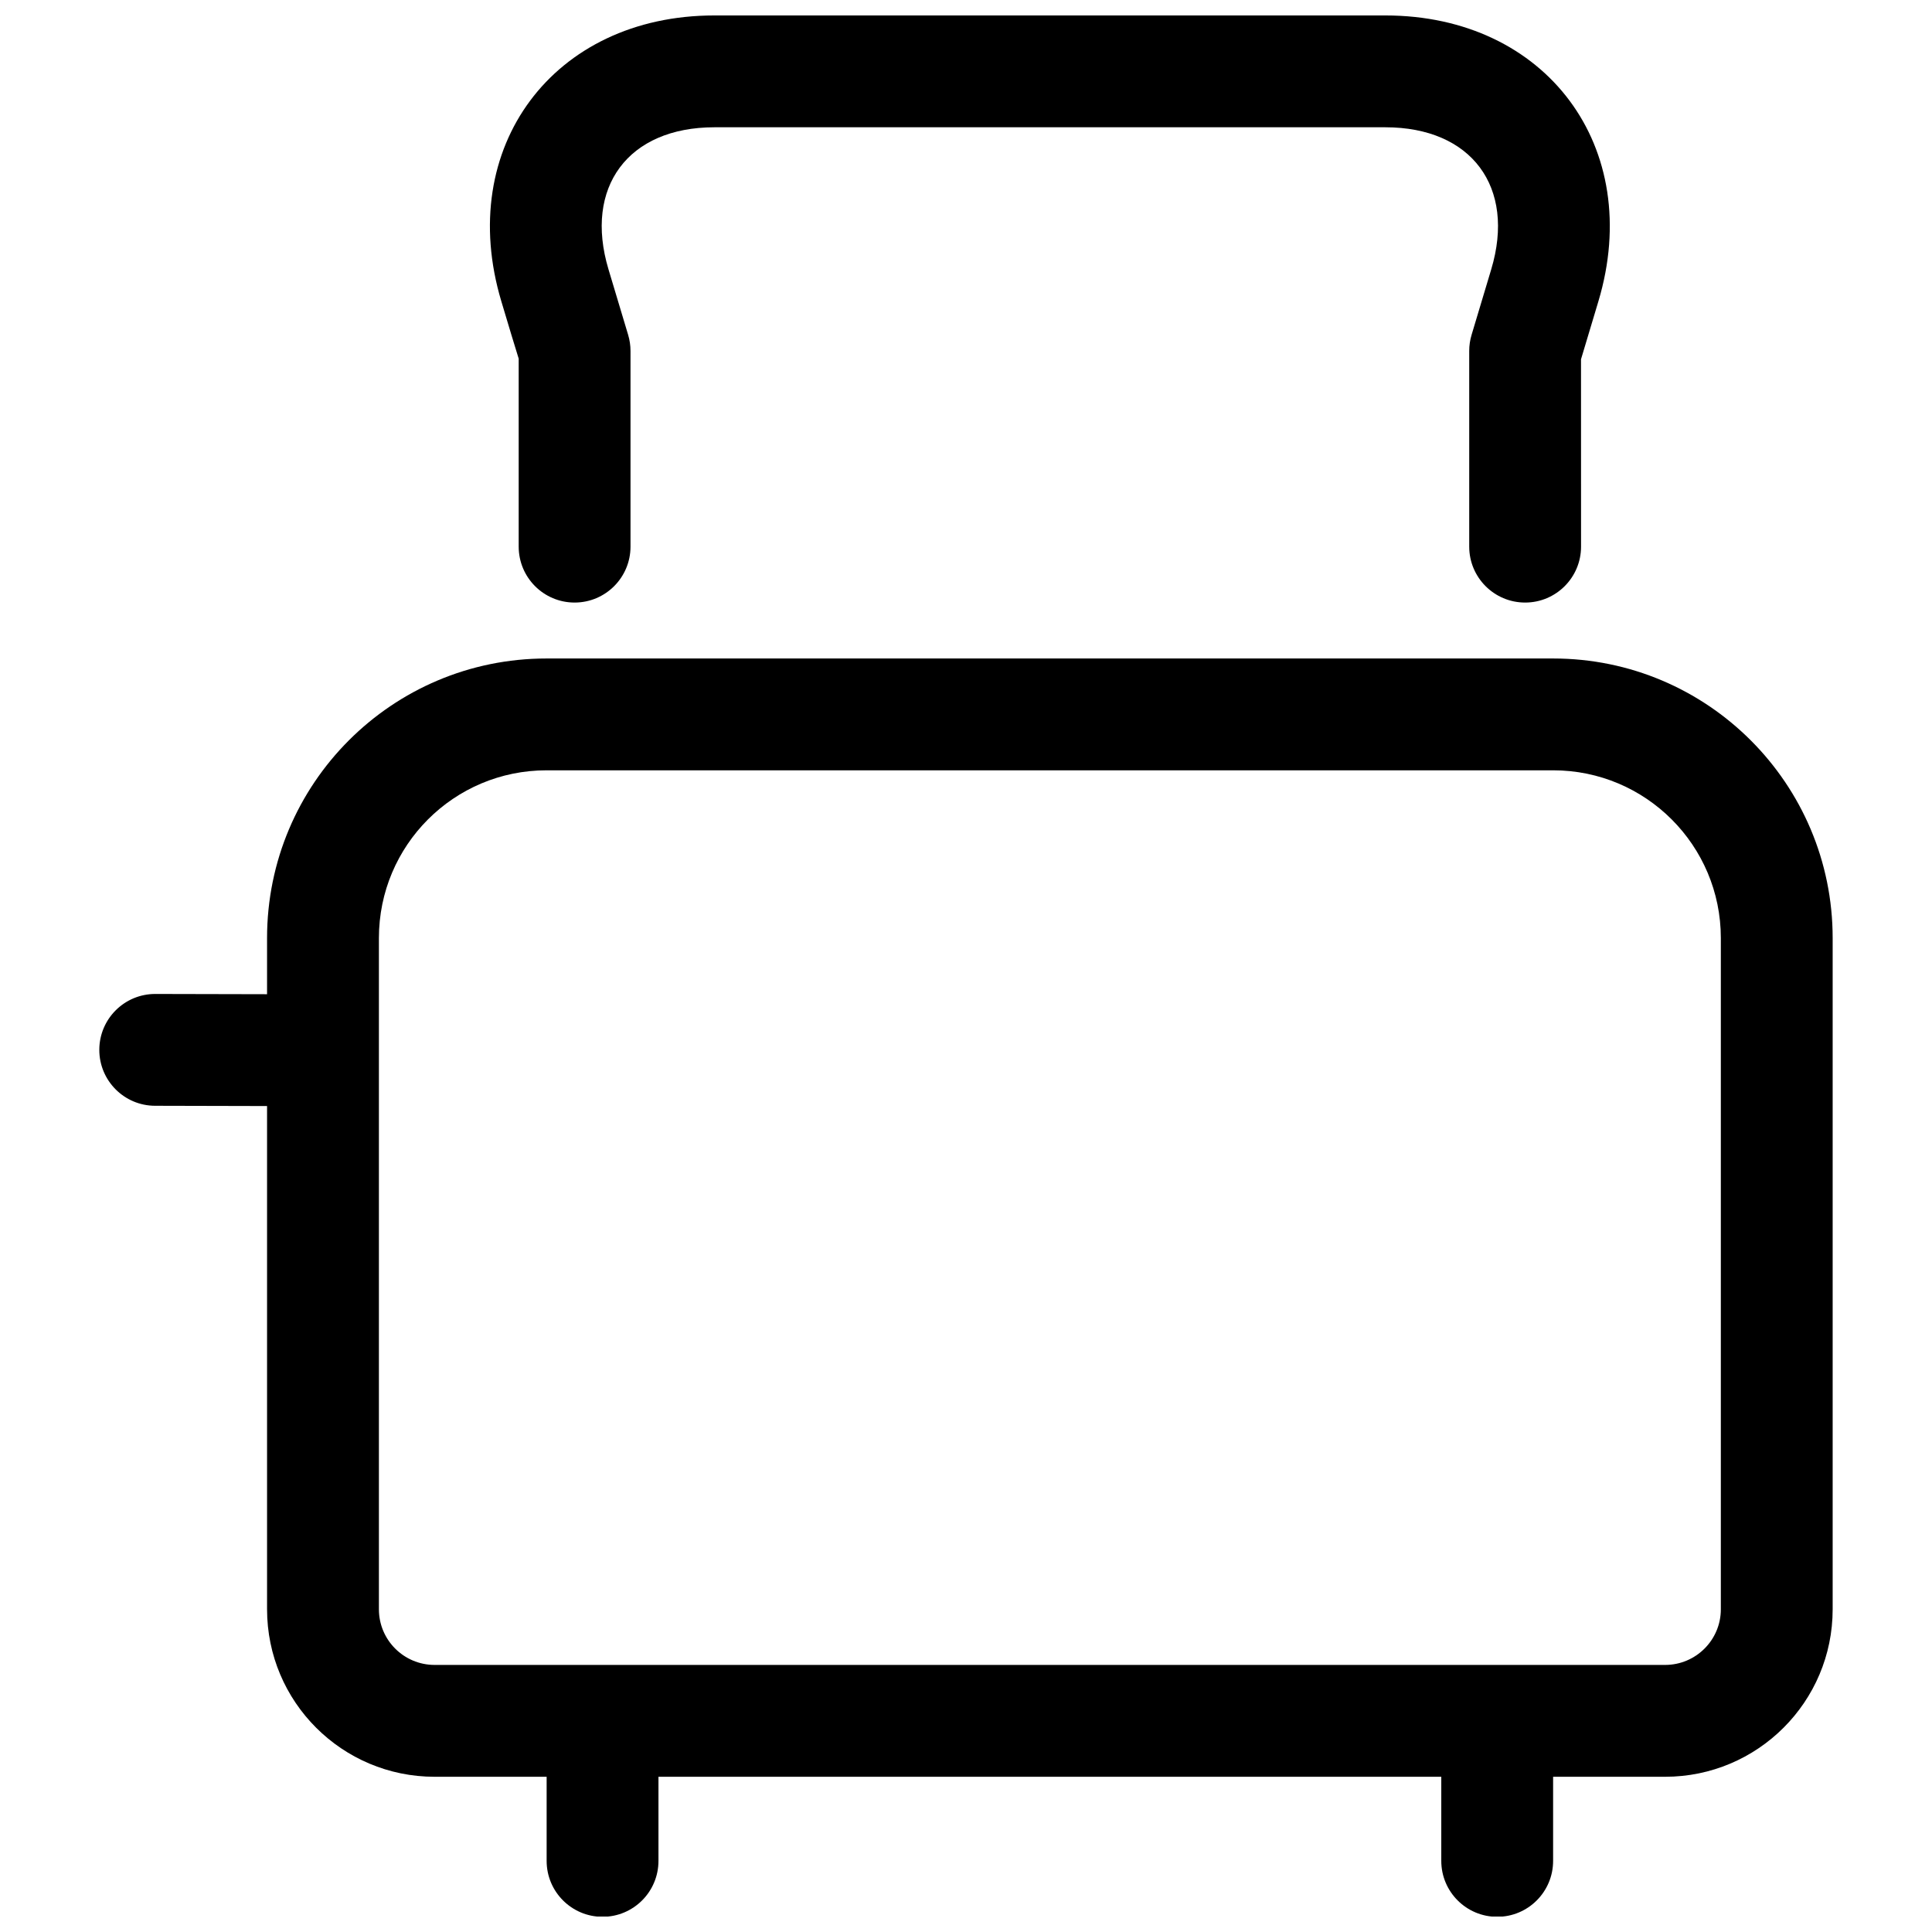 <?xml version="1.0" encoding="UTF-8"?>
<!-- The Best Svg Icon site in the world: iconSvg.co, Visit us! https://iconsvg.co -->
<svg width="800px" height="800px" version="1.1" viewBox="144 144 512 512" xmlns="http://www.w3.org/2000/svg">
 <defs>
  <clipPath id="c">
   <path d="m288 600h31v51.902h-31z"/>
  </clipPath>
  <clipPath id="b">
   <path d="m525 600h31v51.902h-31z"/>
  </clipPath>
  <clipPath id="a">
   <path d="m273 148.09h298v155.91h-298z"/>
  </clipPath>
 </defs>
 <path d="m288.84 348.14h266.77c24.535 0 44.43 19.91 44.43 44.457v177.88c0 8.137-6.617 14.746-14.773 14.746h-326.08c-8.164 0-14.773-6.602-14.773-14.746v-177.88c0-24.57 19.867-44.457 44.43-44.457zm-74.066 222.34c0 24.523 19.883 44.383 44.41 44.383h326.08c24.516 0 44.41-19.871 44.41-44.383v-177.88c0-40.91-33.16-74.094-74.066-74.094h-266.77c-40.938 0-74.066 33.16-74.066 74.094z" fill-rule="evenodd"/>
 <g clip-path="url(#c)">
  <path d="m318.5 614.86c0-8.184-6.633-14.816-14.816-14.816s-14.82 6.633-14.82 14.816v22.293c0 8.188 6.637 14.82 14.82 14.82s14.816-6.633 14.816-14.82z" fill-rule="evenodd"/>
 </g>
 <path d="m185.17 407.41c-8.184-0.02-14.832 6.598-14.852 14.781-0.02 8.188 6.602 14.836 14.785 14.852l29.637 0.07c8.184 0.016 14.832-6.602 14.852-14.785 0.016-8.184-6.602-14.832-14.785-14.852z" fill-rule="evenodd"/>
 <g clip-path="url(#b)">
  <path d="m555.59 614.86c0-8.184-6.633-14.816-14.816-14.816-8.184 0-14.82 6.633-14.82 14.816v22.293c0 8.188 6.637 14.82 14.82 14.82 8.184 0 14.816-6.633 14.816-14.82z" fill-rule="evenodd"/>
 </g>
 <g clip-path="url(#a)">
  <path d="m311.09 237c0-1.441-0.211-2.875-0.625-4.258l-5.211-17.371c-6.543-21.812 5.246-37.641 28.055-37.641h177.83c22.809 0 34.598 15.828 28.055 37.641l-5.211 17.371c-0.414 1.383-0.625 2.816-0.625 4.258v51.863c0 8.184 6.633 14.82 14.82 14.82 8.184 0 14.816-6.637 14.816-14.82l-0.012-49.648c1.531-5.109 4.598-15.328 4.598-15.328 12.25-40.836-13.789-75.793-56.441-75.793h-177.83c-42.652 0-68.691 34.957-56.441 75.793 0 0 1.773 5.91 2.66 8.867 0.852 2.836 1.93 6.293 1.93 6.293v49.816c0 8.184 6.633 14.82 14.816 14.82 8.184 0 14.816-6.637 14.816-14.82z" fill-rule="evenodd"/>
 </g>
</svg>